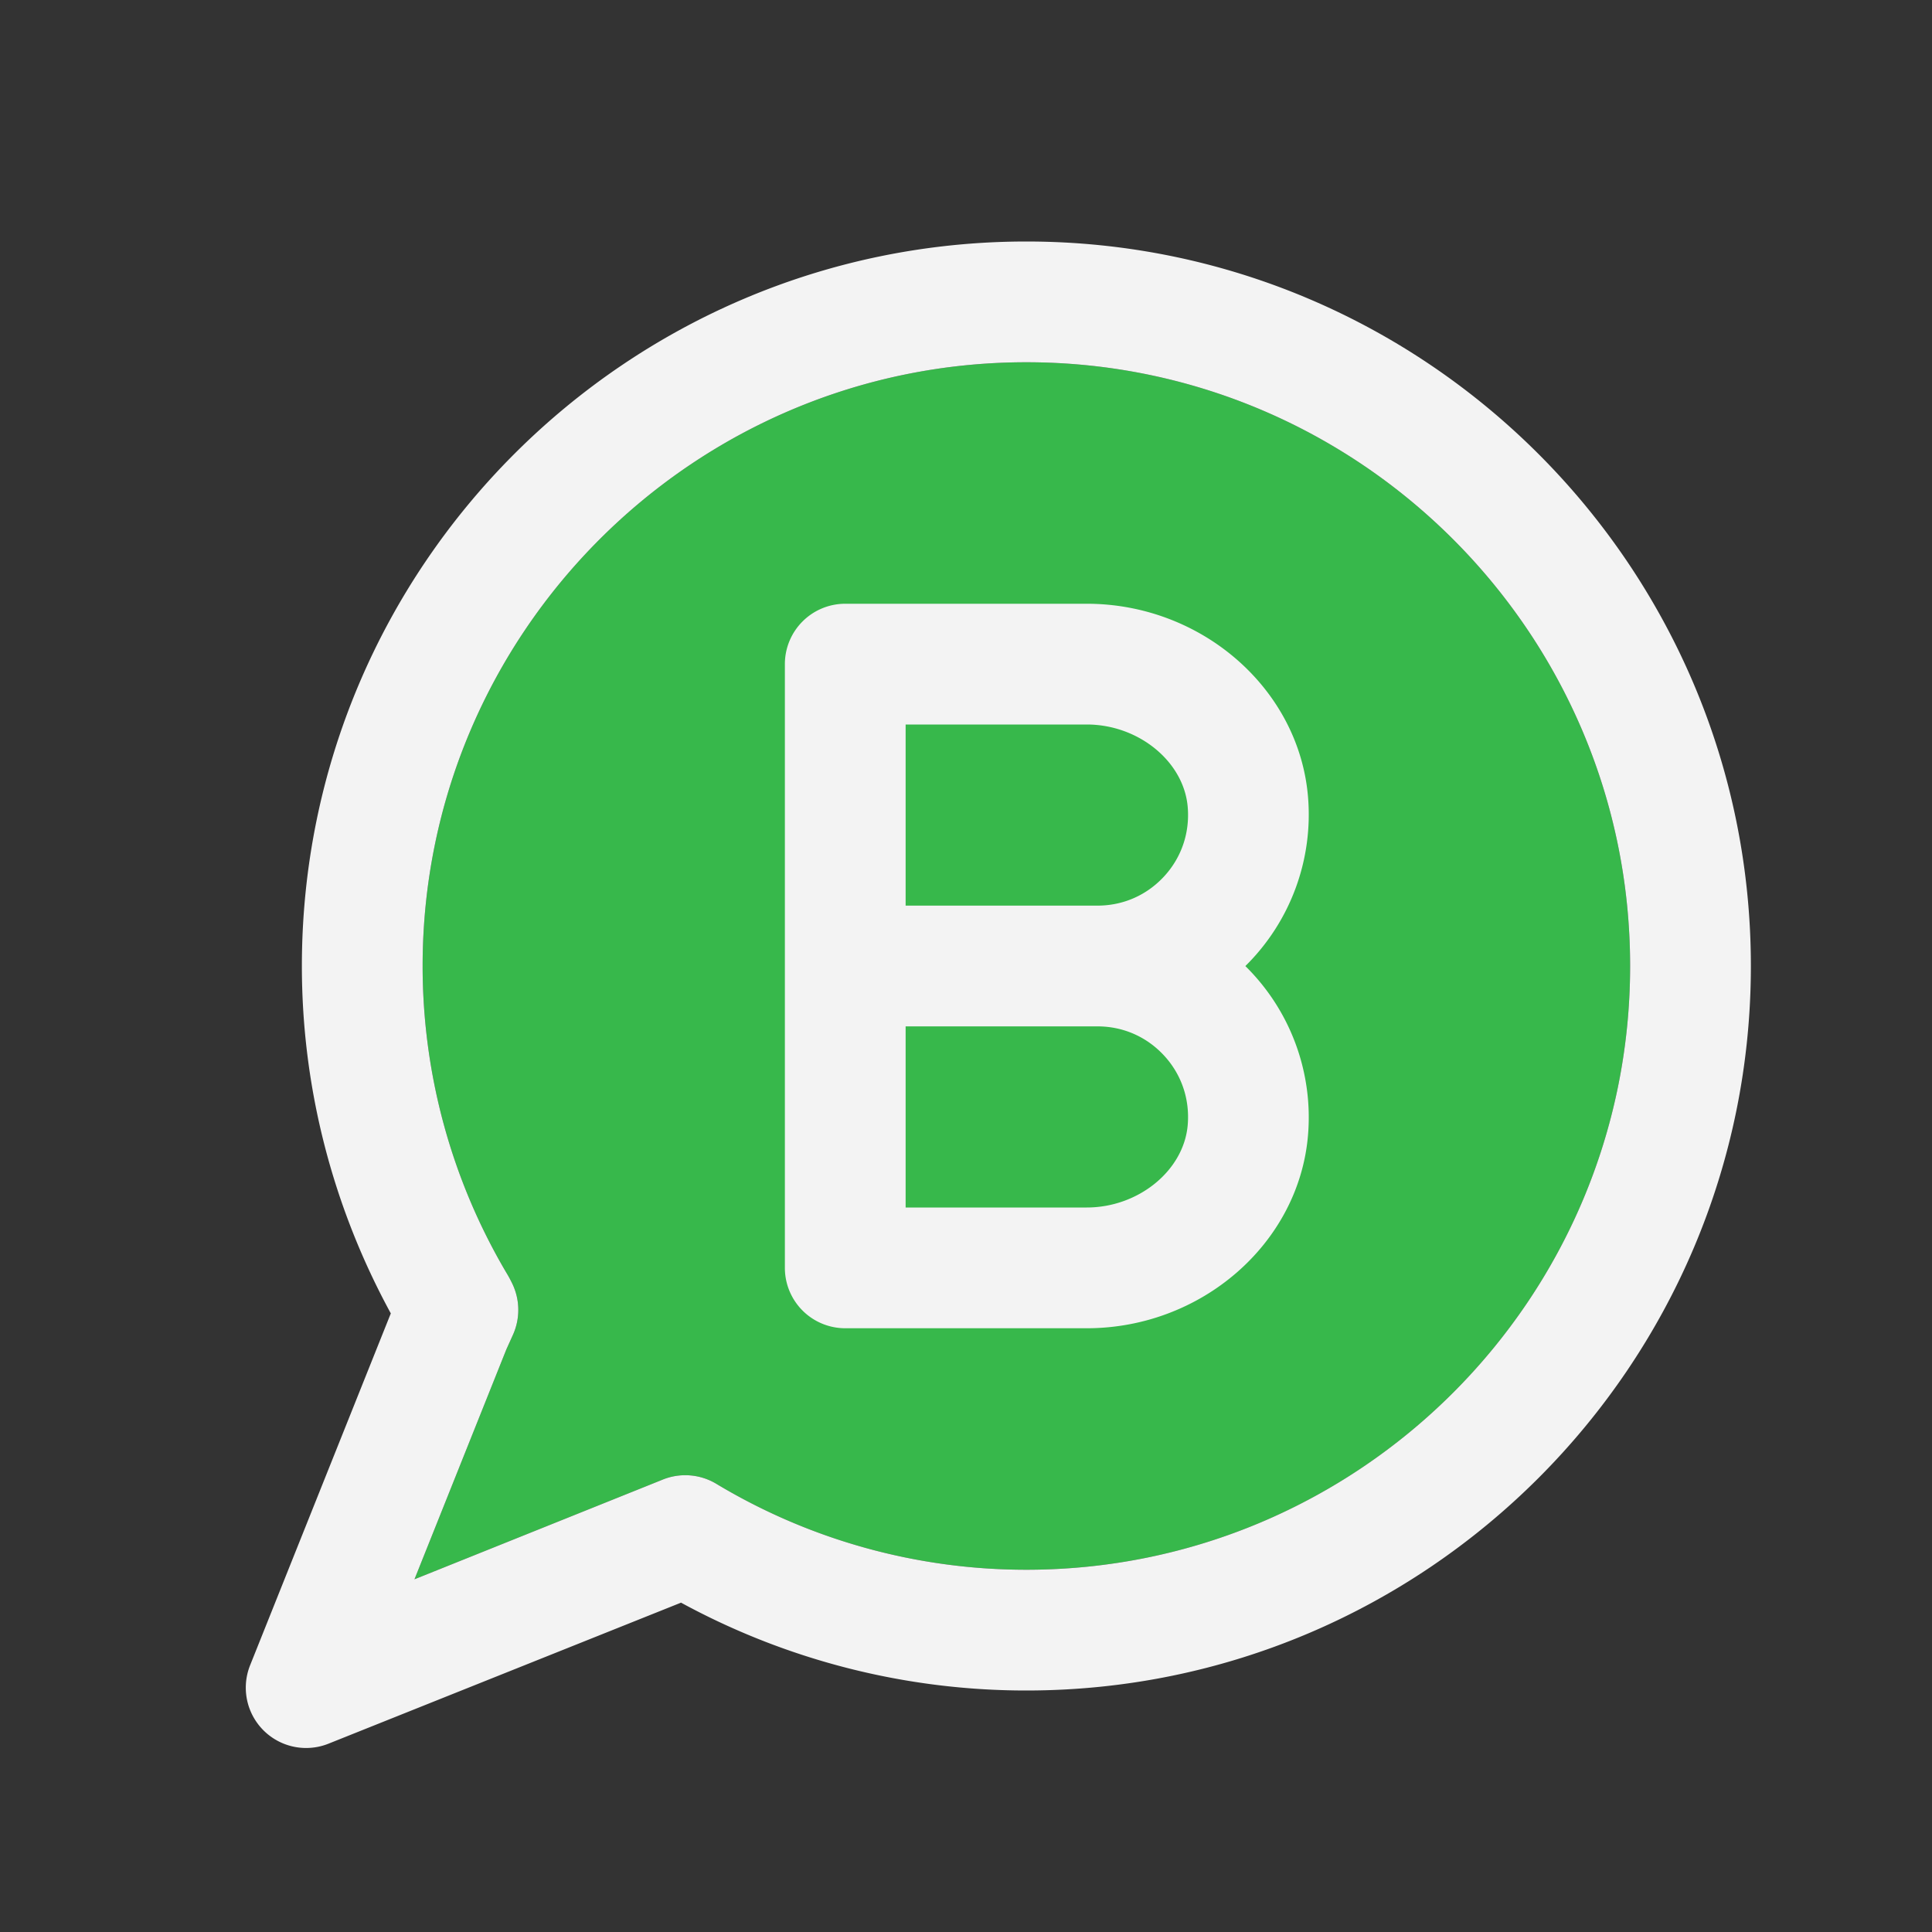 <svg xmlns="http://www.w3.org/2000/svg" viewBox="0 0 32 32" id="whatsapp-business">
  <rect x="0" y="0" width="32" height="32" fill="#333333" stroke="none"/>
  <path fill="#37B84B" d="M17 26a9.962 9.962 0 0 1-5.135-1.423.998.998 0 0 0-.906-.063l-4.094 1.644 1.522-3.808.109-.241a1.004 1.004 0 0 0-.009-.844 2.041 2.041 0 0 0-.103-.19A9.995 9.995 0 0 1 7 16c0-5.514 4.486-10 10-10s10 4.486 10 10-4.486 10-10 10zm1-6h-3v-3h3.178c.426 0 .818.173 1.106.487.287.313.425.722.388 1.15C19.606 19.389 18.856 20 18 20zm1.284-5.487c-.288.314-.68.487-1.106.487H15v-3h3c.856 0 1.606.611 1.672 1.363.037.428-.101.837-.388 1.15z"></path>
  <path fill="#F3F3F3" d="M17 4C10.383 4 5 9.383 5 16c0 2.003.503 3.974 1.473 5.754l-2.33 5.827a.999.999 0 0 0 1.3 1.299l5.837-2.335A11.948 11.948 0 0 0 17 28c6.617 0 12-5.383 12-12S23.617 4 17 4zm0 22a9.962 9.962 0 0 1-5.135-1.423.998.998 0 0 0-.906-.063l-4.094 1.644 1.522-3.808.109-.241a1.004 1.004 0 0 0-.009-.844 2.041 2.041 0 0 0-.103-.19A9.995 9.995 0 0 1 7 16c0-5.514 4.486-10 10-10s10 4.486 10 10-4.486 10-10 10zm4.664-12.811C21.509 11.401 19.898 10 18 10h-4a1 1 0 0 0-1 1v10a1 1 0 0 0 1 1h4c1.898 0 3.509-1.401 3.664-3.189a3.516 3.516 0 0 0-1.037-2.81 3.522 3.522 0 0 0 1.037-2.812zM18 20h-3v-3h3.178c.426 0 .818.173 1.106.487.287.313.425.722.388 1.15C19.606 19.389 18.856 20 18 20zm1.284-5.487c-.288.314-.68.487-1.106.487H15v-3h3c.856 0 1.606.611 1.672 1.363.037.428-.101.837-.388 1.15z"></path>
</svg>
